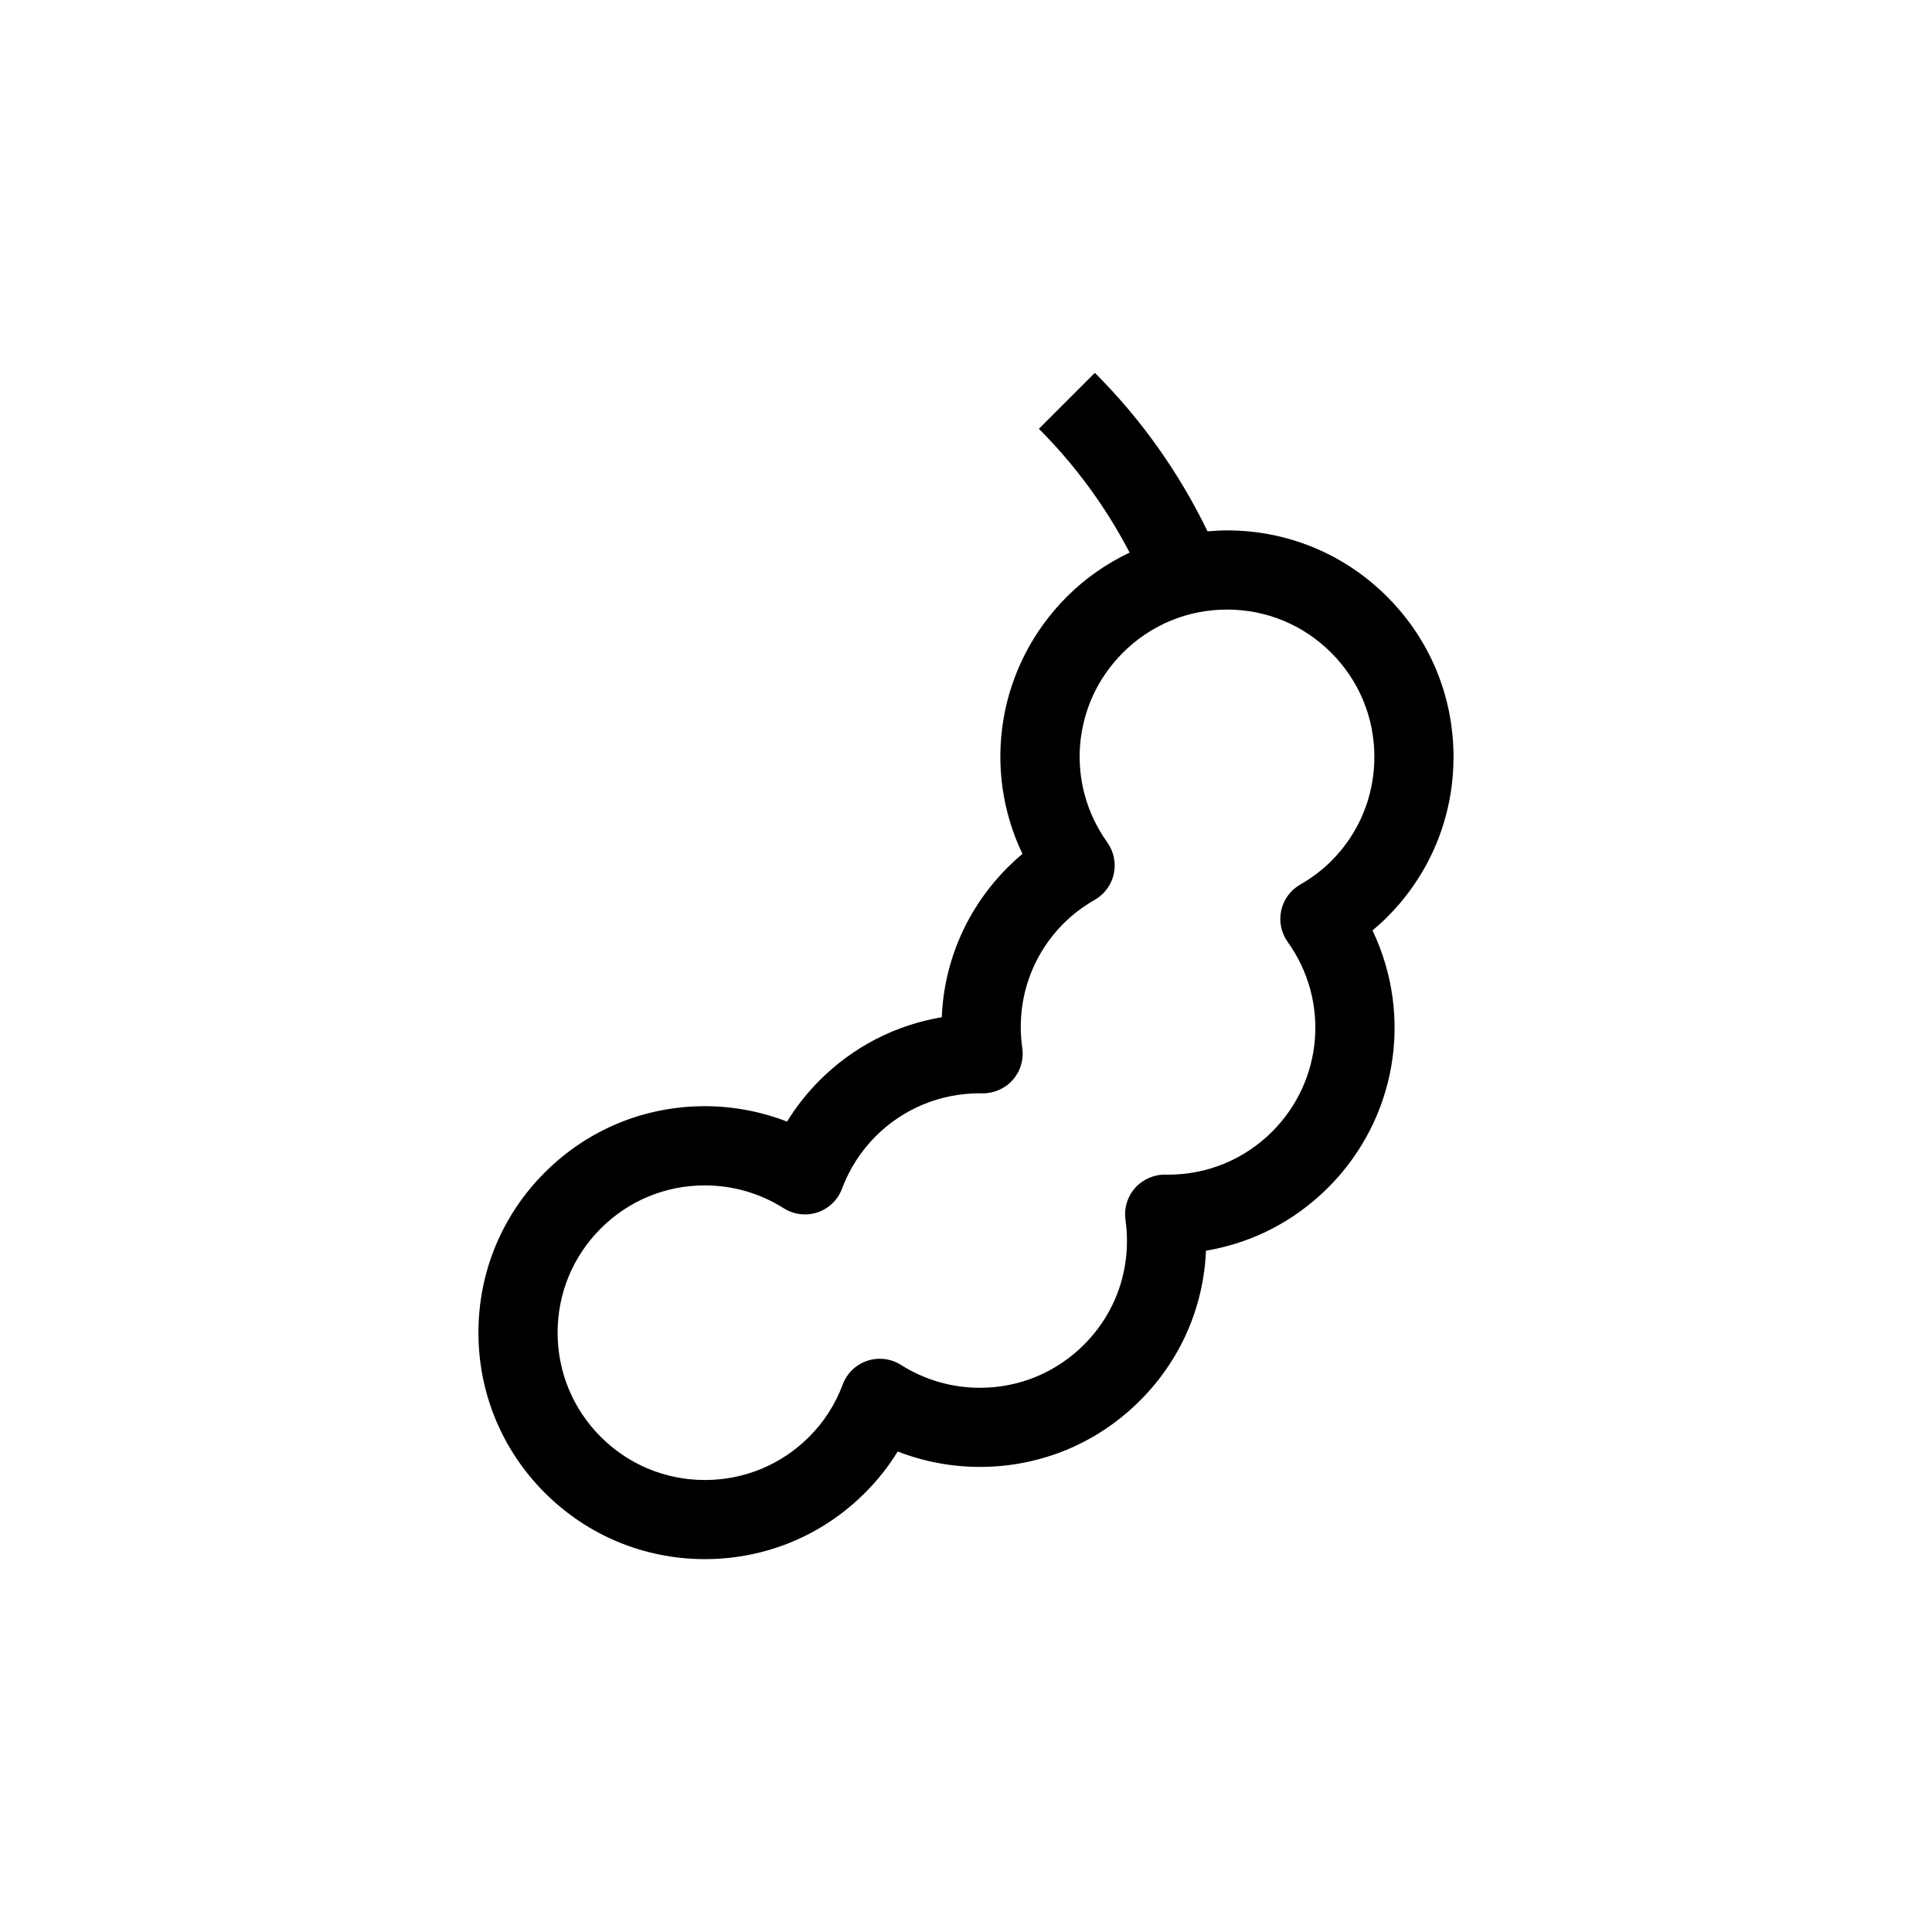 <?xml version="1.0" encoding="UTF-8"?>
<!-- Uploaded to: SVG Repo, www.svgrepo.com, Generator: SVG Repo Mixer Tools -->
<svg fill="#000000" width="800px" height="800px" version="1.1" viewBox="144 144 512 512" xmlns="http://www.w3.org/2000/svg">
 <path d="m511.62 387.03c11.336-11.336 17.578-26.41 17.578-42.445-0.004-16.035-6.25-31.105-17.582-42.441-11.336-11.34-26.41-17.586-42.441-17.586-1.734 0-3.453 0.109-5.168 0.25-7.356-15.18-17.273-29.426-29.863-42.008l-14.832 14.832c9.902 9.902 17.887 20.996 24.043 32.805-6.082 2.906-11.723 6.793-16.625 11.699-18.285 18.285-22.586 45.559-11.77 68.156-1.359 1.129-2.656 2.316-3.887 3.547-10.777 10.777-16.883 24.84-17.496 39.742-12.211 2.043-23.453 7.797-32.367 16.719-3.316 3.316-6.203 6.977-8.637 10.938-6.906-2.688-14.289-4.086-21.801-4.086-16.016 0-31.07 6.238-42.395 17.559-11.34 11.336-17.586 26.414-17.586 42.445 0 16.035 6.242 31.105 17.578 42.445 11.34 11.336 26.414 17.582 42.445 17.582s31.105-6.246 42.441-17.582c3.316-3.312 6.207-6.973 8.645-10.941 6.91 2.691 14.289 4.086 21.801 4.086 16.02 0 31.078-6.238 42.402-17.562 10.773-10.77 16.875-24.836 17.492-39.738 12.215-2.043 23.457-7.801 32.367-16.715 18.281-18.281 22.574-45.555 11.766-68.156 1.359-1.129 2.66-2.309 3.891-3.543zm-23.055-8.605c-2.574 1.477-4.402 3.973-5.031 6.867-0.629 2.898-0.008 5.926 1.719 8.336 11.152 15.586 9.418 36.727-4.125 50.273-7.356 7.352-17.156 11.402-27.605 11.402l-0.691-0.008c-2.922-0.078-6.008 1.238-8.039 3.543-2.035 2.297-2.957 5.371-2.531 8.41 1.734 12.32-2.269 24.391-10.996 33.109-7.359 7.359-17.152 11.422-27.566 11.422-7.441 0-14.676-2.098-20.922-6.055-2.668-1.691-5.953-2.094-8.953-1.094-2.992 1.004-5.383 3.301-6.488 6.258-1.984 5.297-4.984 9.969-8.914 13.891-7.375 7.379-17.184 11.438-27.609 11.438-10.426 0-20.234-4.059-27.609-11.438-7.371-7.375-11.434-17.184-11.434-27.609s4.059-20.234 11.438-27.609c7.359-7.359 17.148-11.418 27.562-11.418 7.441 0 14.676 2.094 20.922 6.059 2.672 1.691 5.957 2.09 8.953 1.09 2.996-1 5.383-3.301 6.488-6.258 1.984-5.285 4.984-9.961 8.914-13.895 7.356-7.352 17.156-11.402 27.594-11.402l0.699 0.008c3.023 0.035 6.012-1.242 8.043-3.543 2.035-2.297 2.961-5.379 2.531-8.418-1.742-12.312 2.266-24.375 10.996-33.105 2.352-2.352 5.117-4.445 8.223-6.223 2.574-1.477 4.402-3.973 5.031-6.867 0.629-2.898 0.004-5.926-1.719-8.34-11.156-15.582-9.422-36.723 4.125-50.27 7.375-7.375 17.184-11.438 27.609-11.438 10.422 0 20.227 4.062 27.605 11.438 7.375 7.371 11.438 17.18 11.438 27.609 0 10.426-4.059 20.234-11.43 27.605-2.367 2.359-5.137 4.457-8.227 6.231z"/>
</svg>